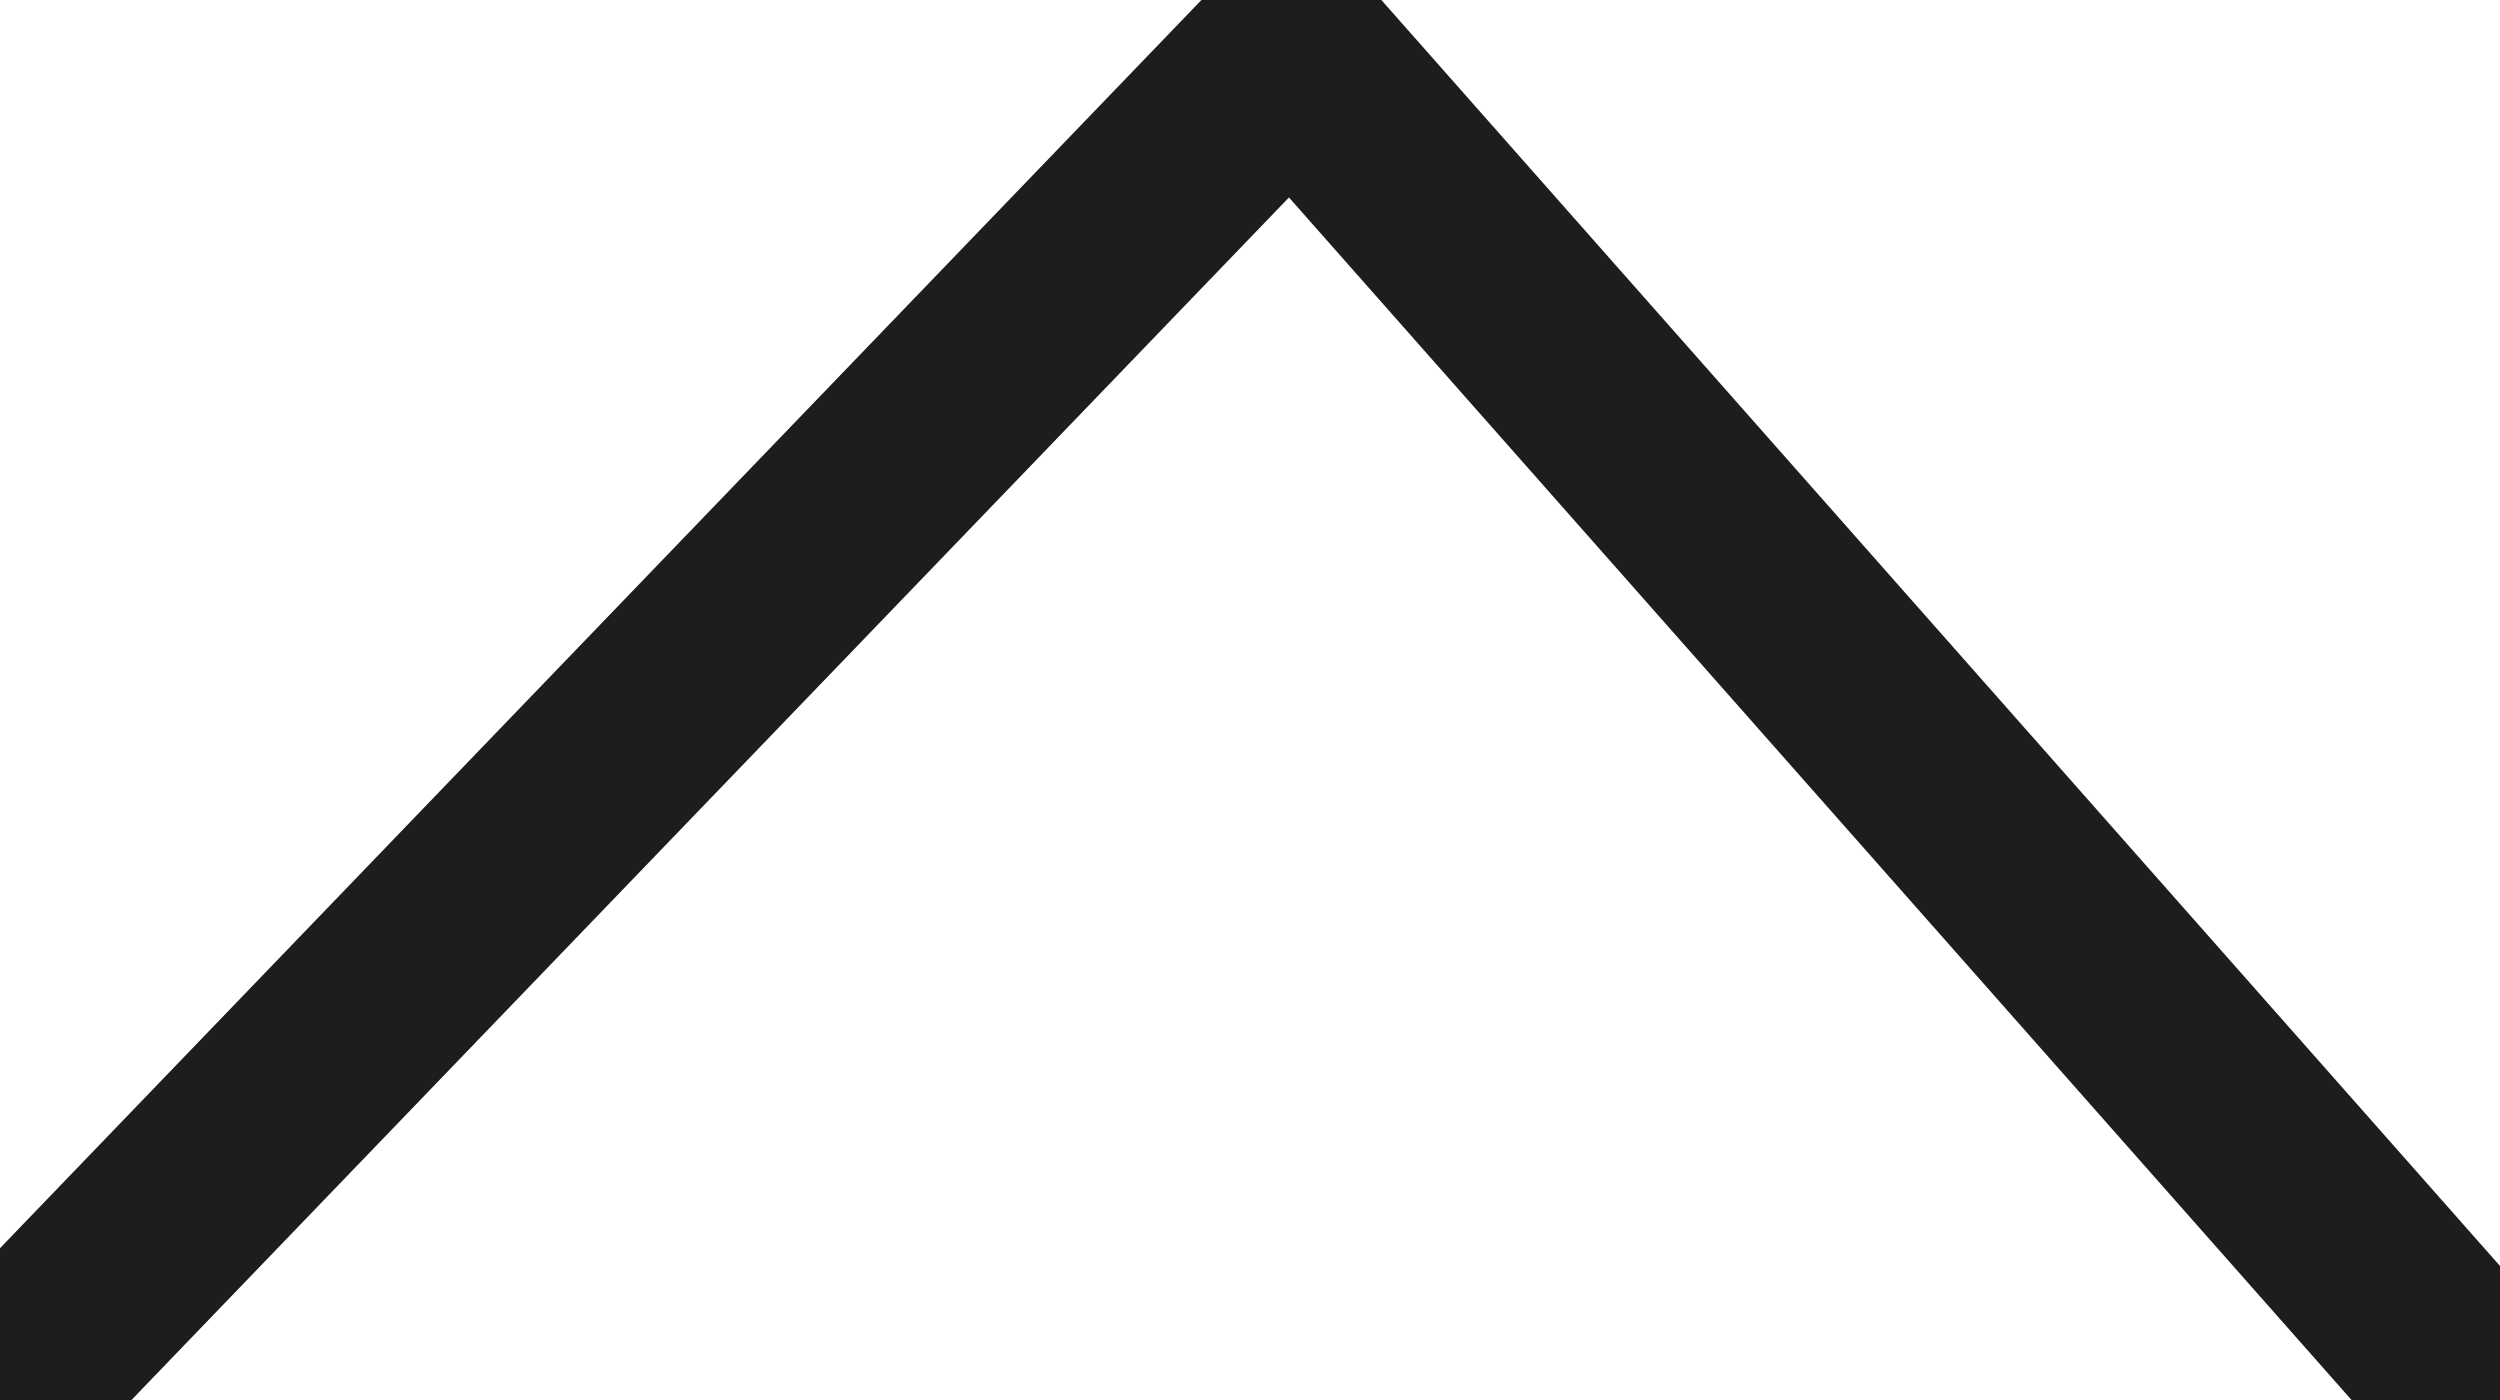 <svg width="25" height="14" viewBox="0 0 25 14" fill="none" xmlns="http://www.w3.org/2000/svg">
<path d="M0.408 13.5L12.921 0.5L24.408 13.5" stroke="#1D1D1D" stroke-width="2" stroke-linecap="round" stroke-linejoin="round"/>
</svg>
